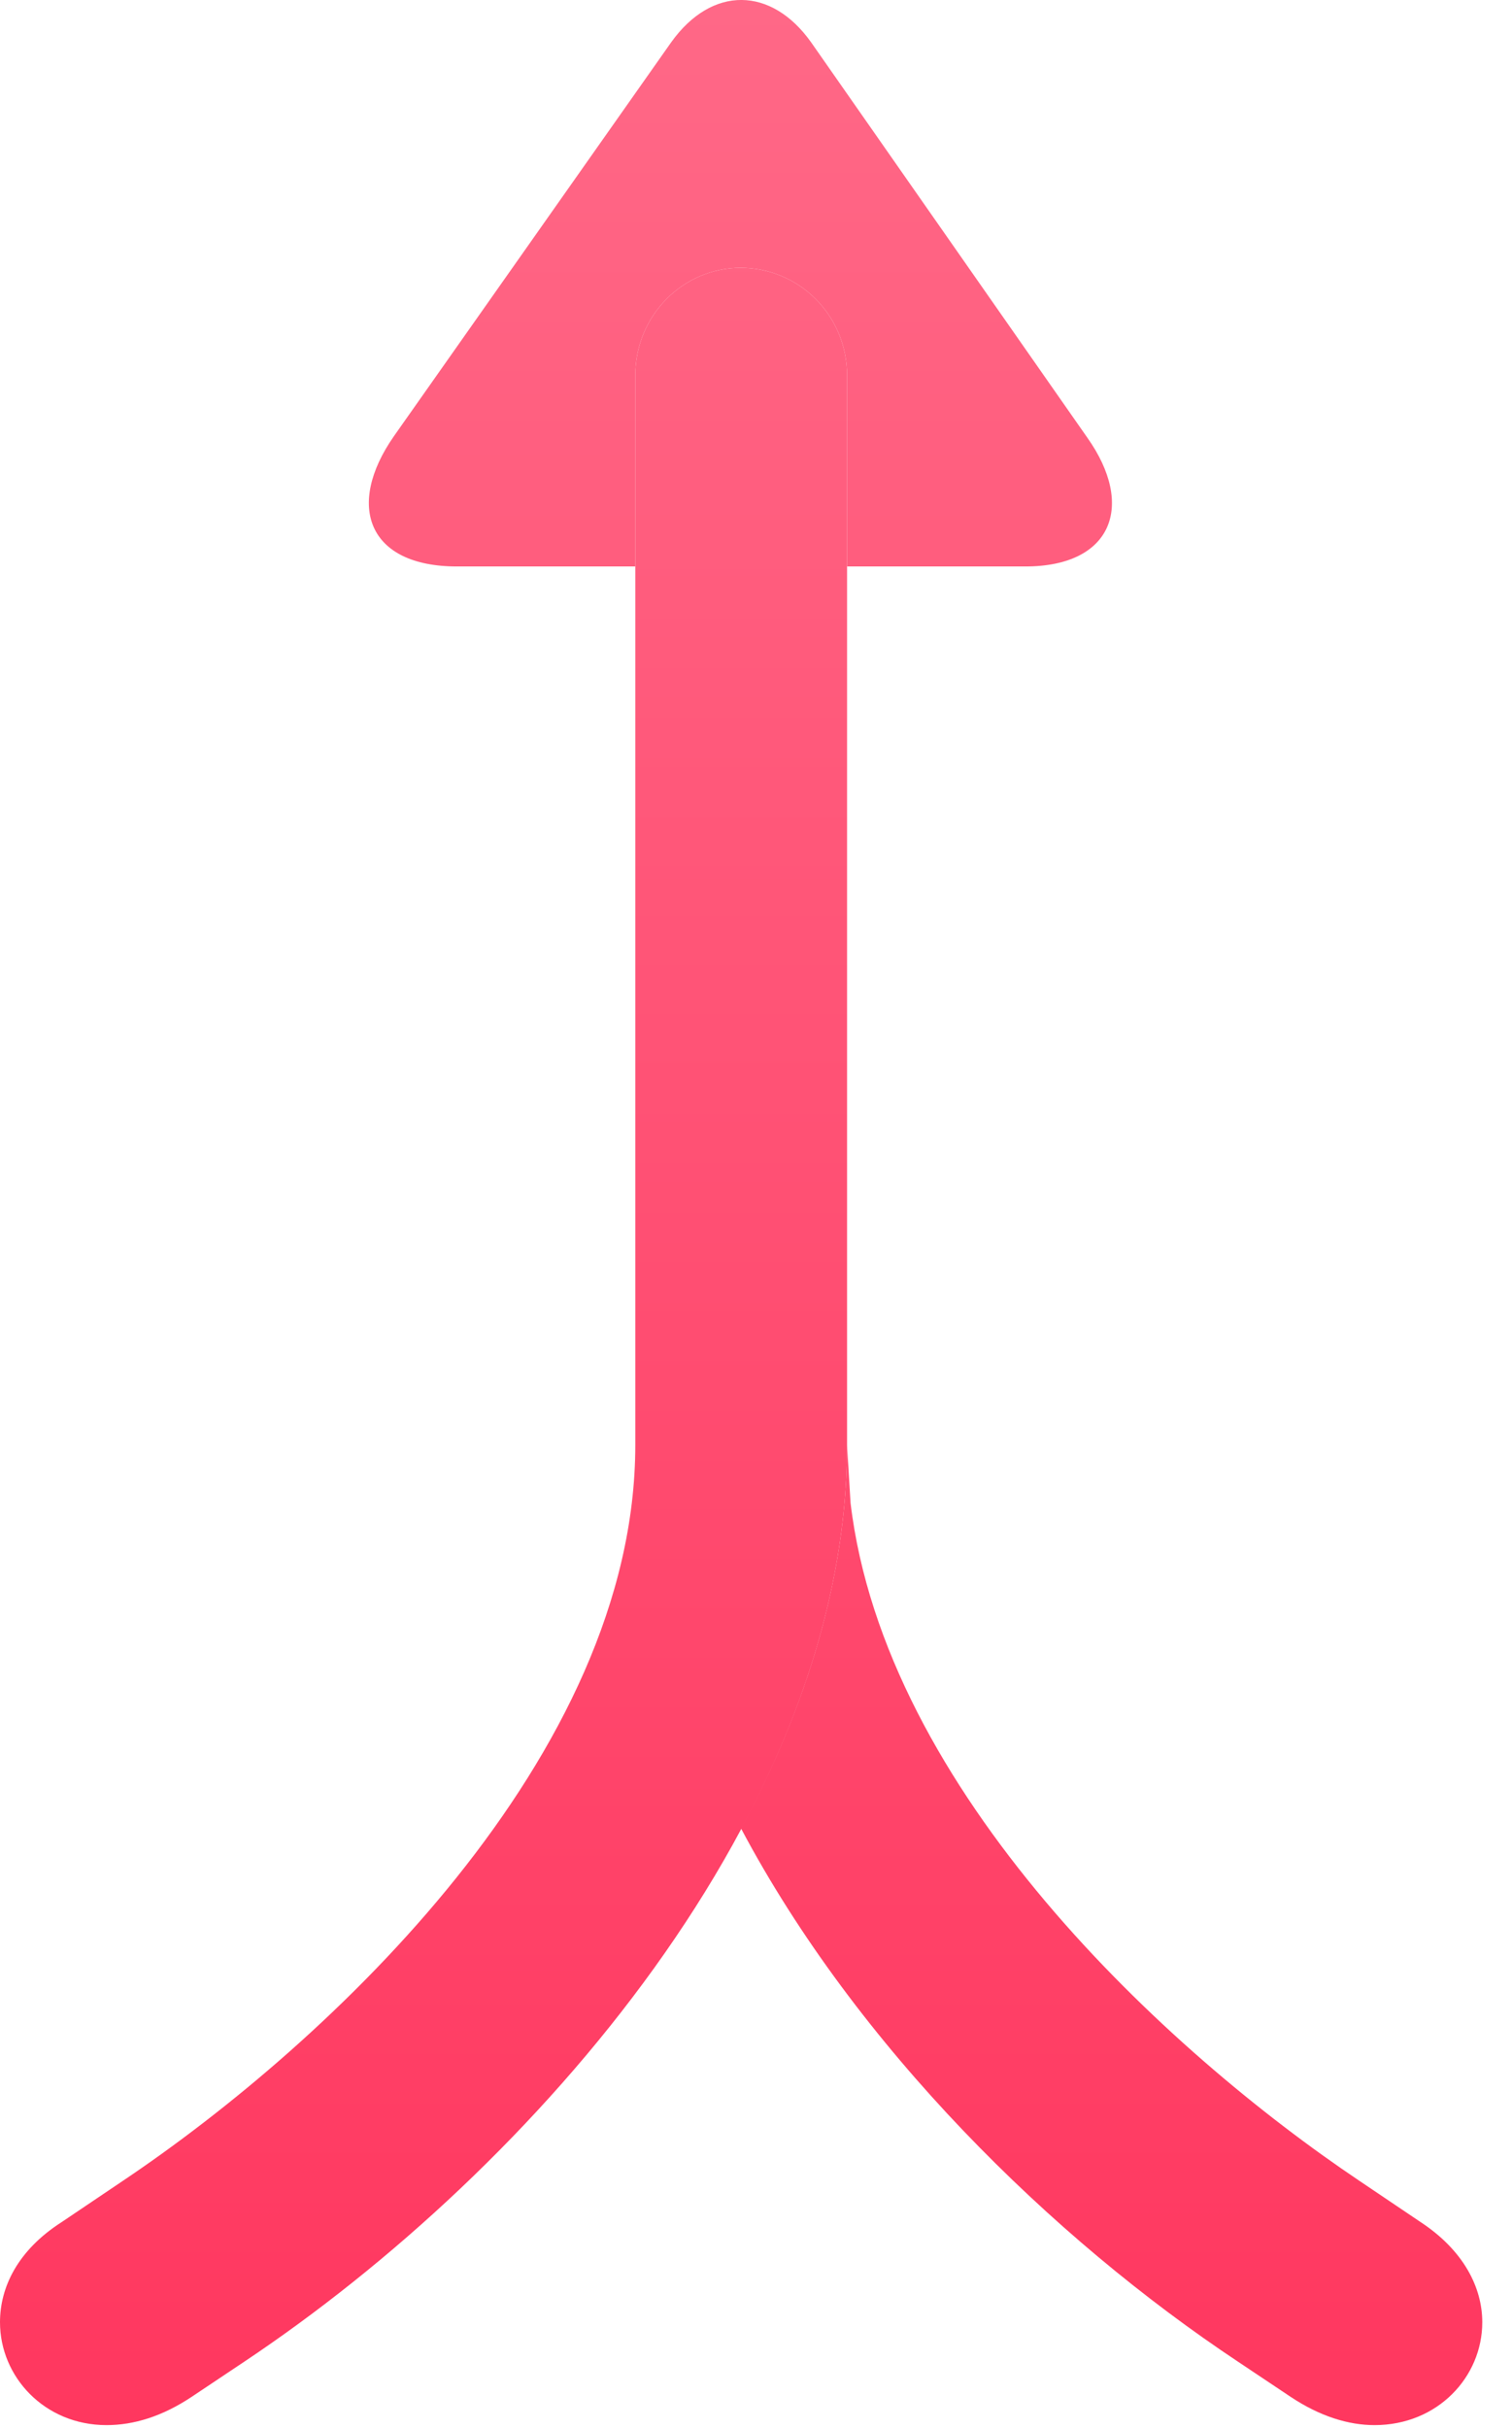 <?xml version="1.0" encoding="UTF-8"?>
<svg xmlns="http://www.w3.org/2000/svg" xmlns:xlink="http://www.w3.org/1999/xlink" version="1.1" viewBox="0 0 19.078 30.613">
  <defs>
    <linearGradient id="gradient1" x1="5" x2="5" y2="30.58" gradientUnits="userSpaceOnUse">
      <stop offset="0" stop-color="#ff6887" stop-opacity="1"></stop>
      <stop offset="1" stop-color="#ff375f" stop-opacity="1"></stop>
    </linearGradient>
    <linearGradient id="gradient2" x1="5" x2="5" y2="30.58" gradientUnits="userSpaceOnUse">
      <stop offset="0" stop-color="#ff6887" stop-opacity="1"></stop>
      <stop offset="1" stop-color="#ff375f" stop-opacity="1"></stop>
    </linearGradient>
    <linearGradient id="gradient3" x1="5" x2="5" y2="30.58" gradientUnits="userSpaceOnUse">
      <stop offset="0" stop-color="#ff6887" stop-opacity="1"></stop>
      <stop offset="1" stop-color="#ff375f" stop-opacity="1"></stop>
    </linearGradient>
  </defs>
  <g>
    <rect height="30.613" opacity="0" width="19.078" x="0" y="0"></rect>
    <path d="M10.234 0.533L13.719 5.518C14.328 6.377 14.031 7.143 12.938 7.143L10.688 7.143L10.688 4.736C10.688 3.971 10.078 3.377 9.344 3.377C8.625 3.377 8.016 3.971 8.016 4.736L8.016 7.143L5.766 7.143C4.641 7.143 4.359 6.377 4.969 5.502L8.469 0.533C8.984-0.186 9.734-0.17 10.234 0.533Z" fill="url(#gradient1)"></path>
    <path d="M17.156 27.502L17.922 28.018C18.469 28.377 18.703 28.846 18.703 29.283C18.703 29.971 18.141 30.58 17.344 30.58C17.016 30.58 16.656 30.471 16.281 30.221L15.625 29.783C13.272 28.221 10.809 25.805 9.35 23.056C10.178 21.519 10.688 19.876 10.688 18.221L10.732 18.952C11.165 22.587 14.71 25.861 17.156 27.502Z" fill="url(#gradient2)"></path>
    <path d="M1.344 30.58C1.688 30.58 2.047 30.471 2.422 30.221L3.078 29.783C6.734 27.346 10.688 22.83 10.688 18.221L10.688 4.736C10.688 3.971 10.078 3.377 9.344 3.377C8.625 3.377 8.016 3.971 8.016 4.736L8.016 18.221C8.016 22.143 4.156 25.752 1.547 27.502L0.781 28.018C0.219 28.377 0 28.846 0 29.283C0 29.971 0.562 30.58 1.344 30.58Z" fill="url(#gradient3)"></path>
  </g>
</svg>

